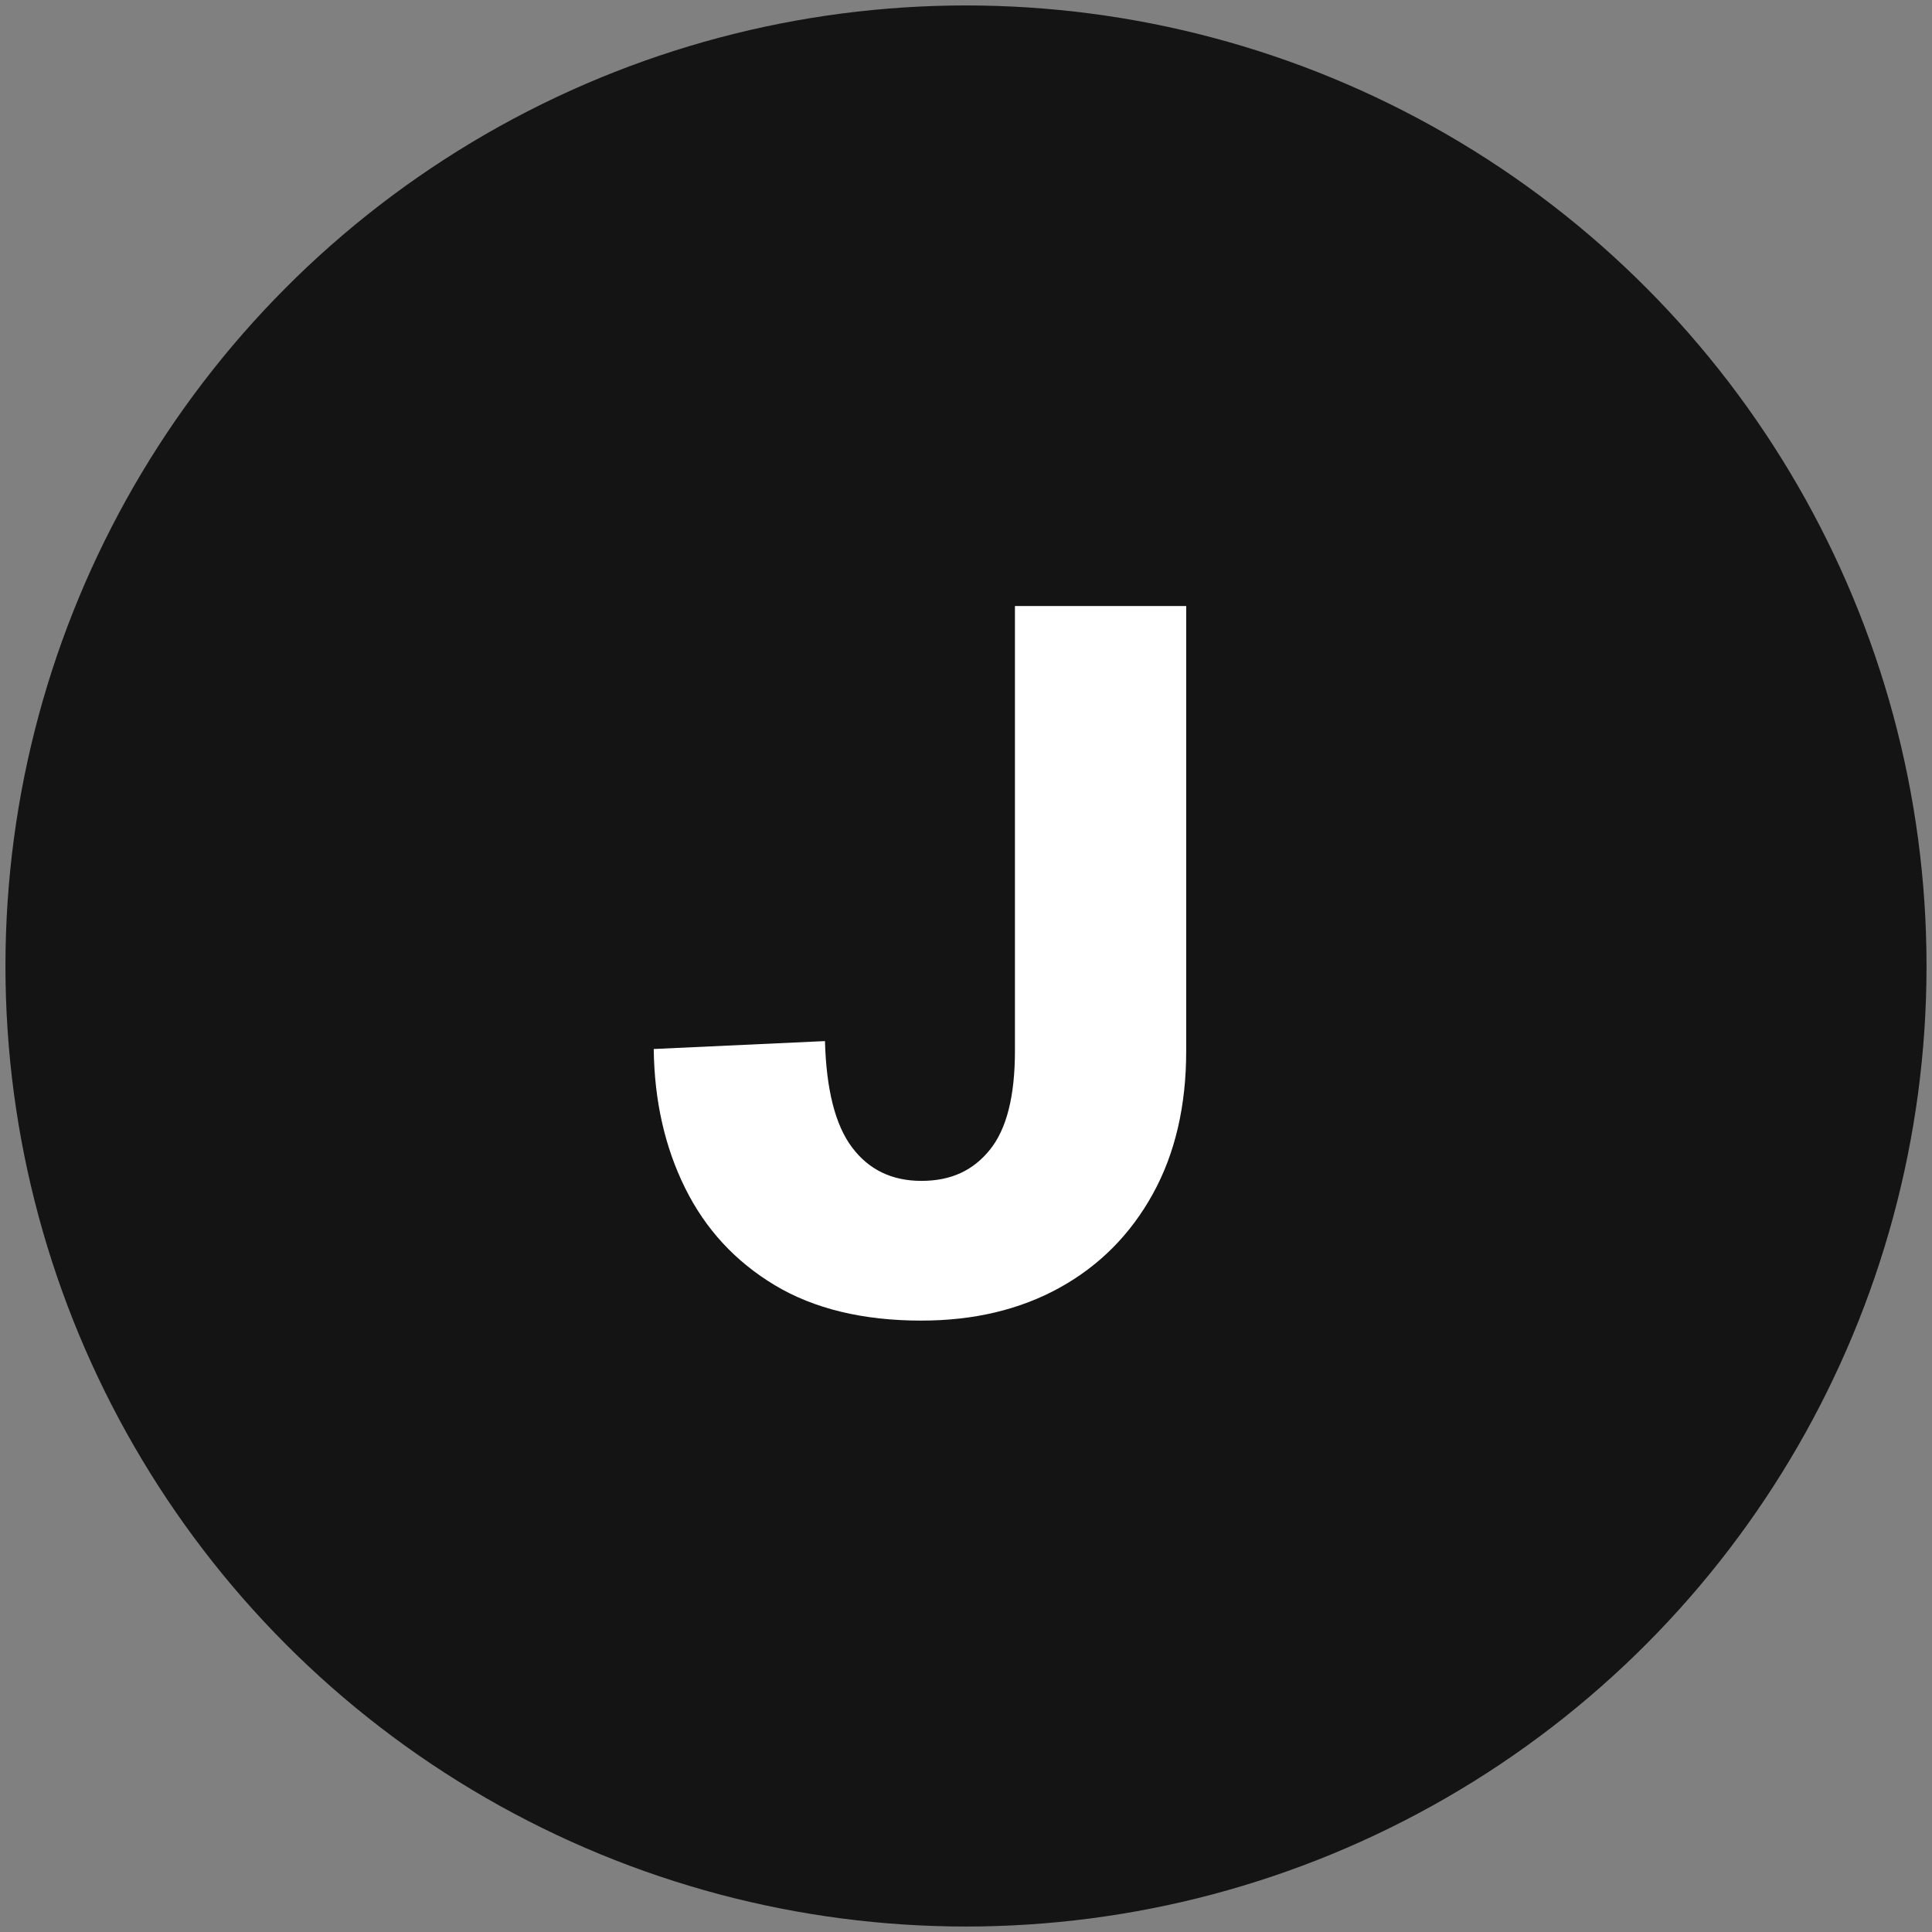 <?xml version="1.0" encoding="UTF-8"?>
<svg xmlns="http://www.w3.org/2000/svg" version="1.1" viewBox="0 0 815.73 815.73">
  <rect x="0" y="0" width="815.73" height="815.73" fill="#808080" stroke="none"/>
  <!-- Generator: Adobe Illustrator 29.5.1, SVG Export Plug-In . SVG Version: 2.1.0 Build 141)  -->
  <defs>
    <style>
      .st0 {
        fill: #fff;
      }

      .st1 {
        fill: #141414;
        mix-blend-mode: darken;
      }

      .st2 {
        isolation: isolate;
      }
    </style>
  </defs>
  <g class="st2">
    <g id="Layer_1">
      <g>
        <circle class="st1" cx="407.86" cy="407.86" r="405.56"/>
        <path class="st0" d="M389.05,557.59c-24.66,0-45.3-4.99-61.92-14.95-16.62-9.98-29.24-23.63-37.82-40.94-8.59-17.31-13.03-36.93-13.29-58.79l72.3-3.34c.55,20.5,4.36,35.48,11.43,44.87,7.06,9.42,16.83,14.15,29.3,14.15s21.82-4.37,28.88-13.12c7.07-8.71,10.6-22.63,10.6-41.74v-187.85h72.31v187.85c0,23.25-4.71,43.43-14.13,60.44-9.42,17.05-22.51,30.22-39.27,39.5-16.77,9.28-36.23,13.91-58.39,13.91Z"/>
      </g>
    </g>
  </g>
</svg>


